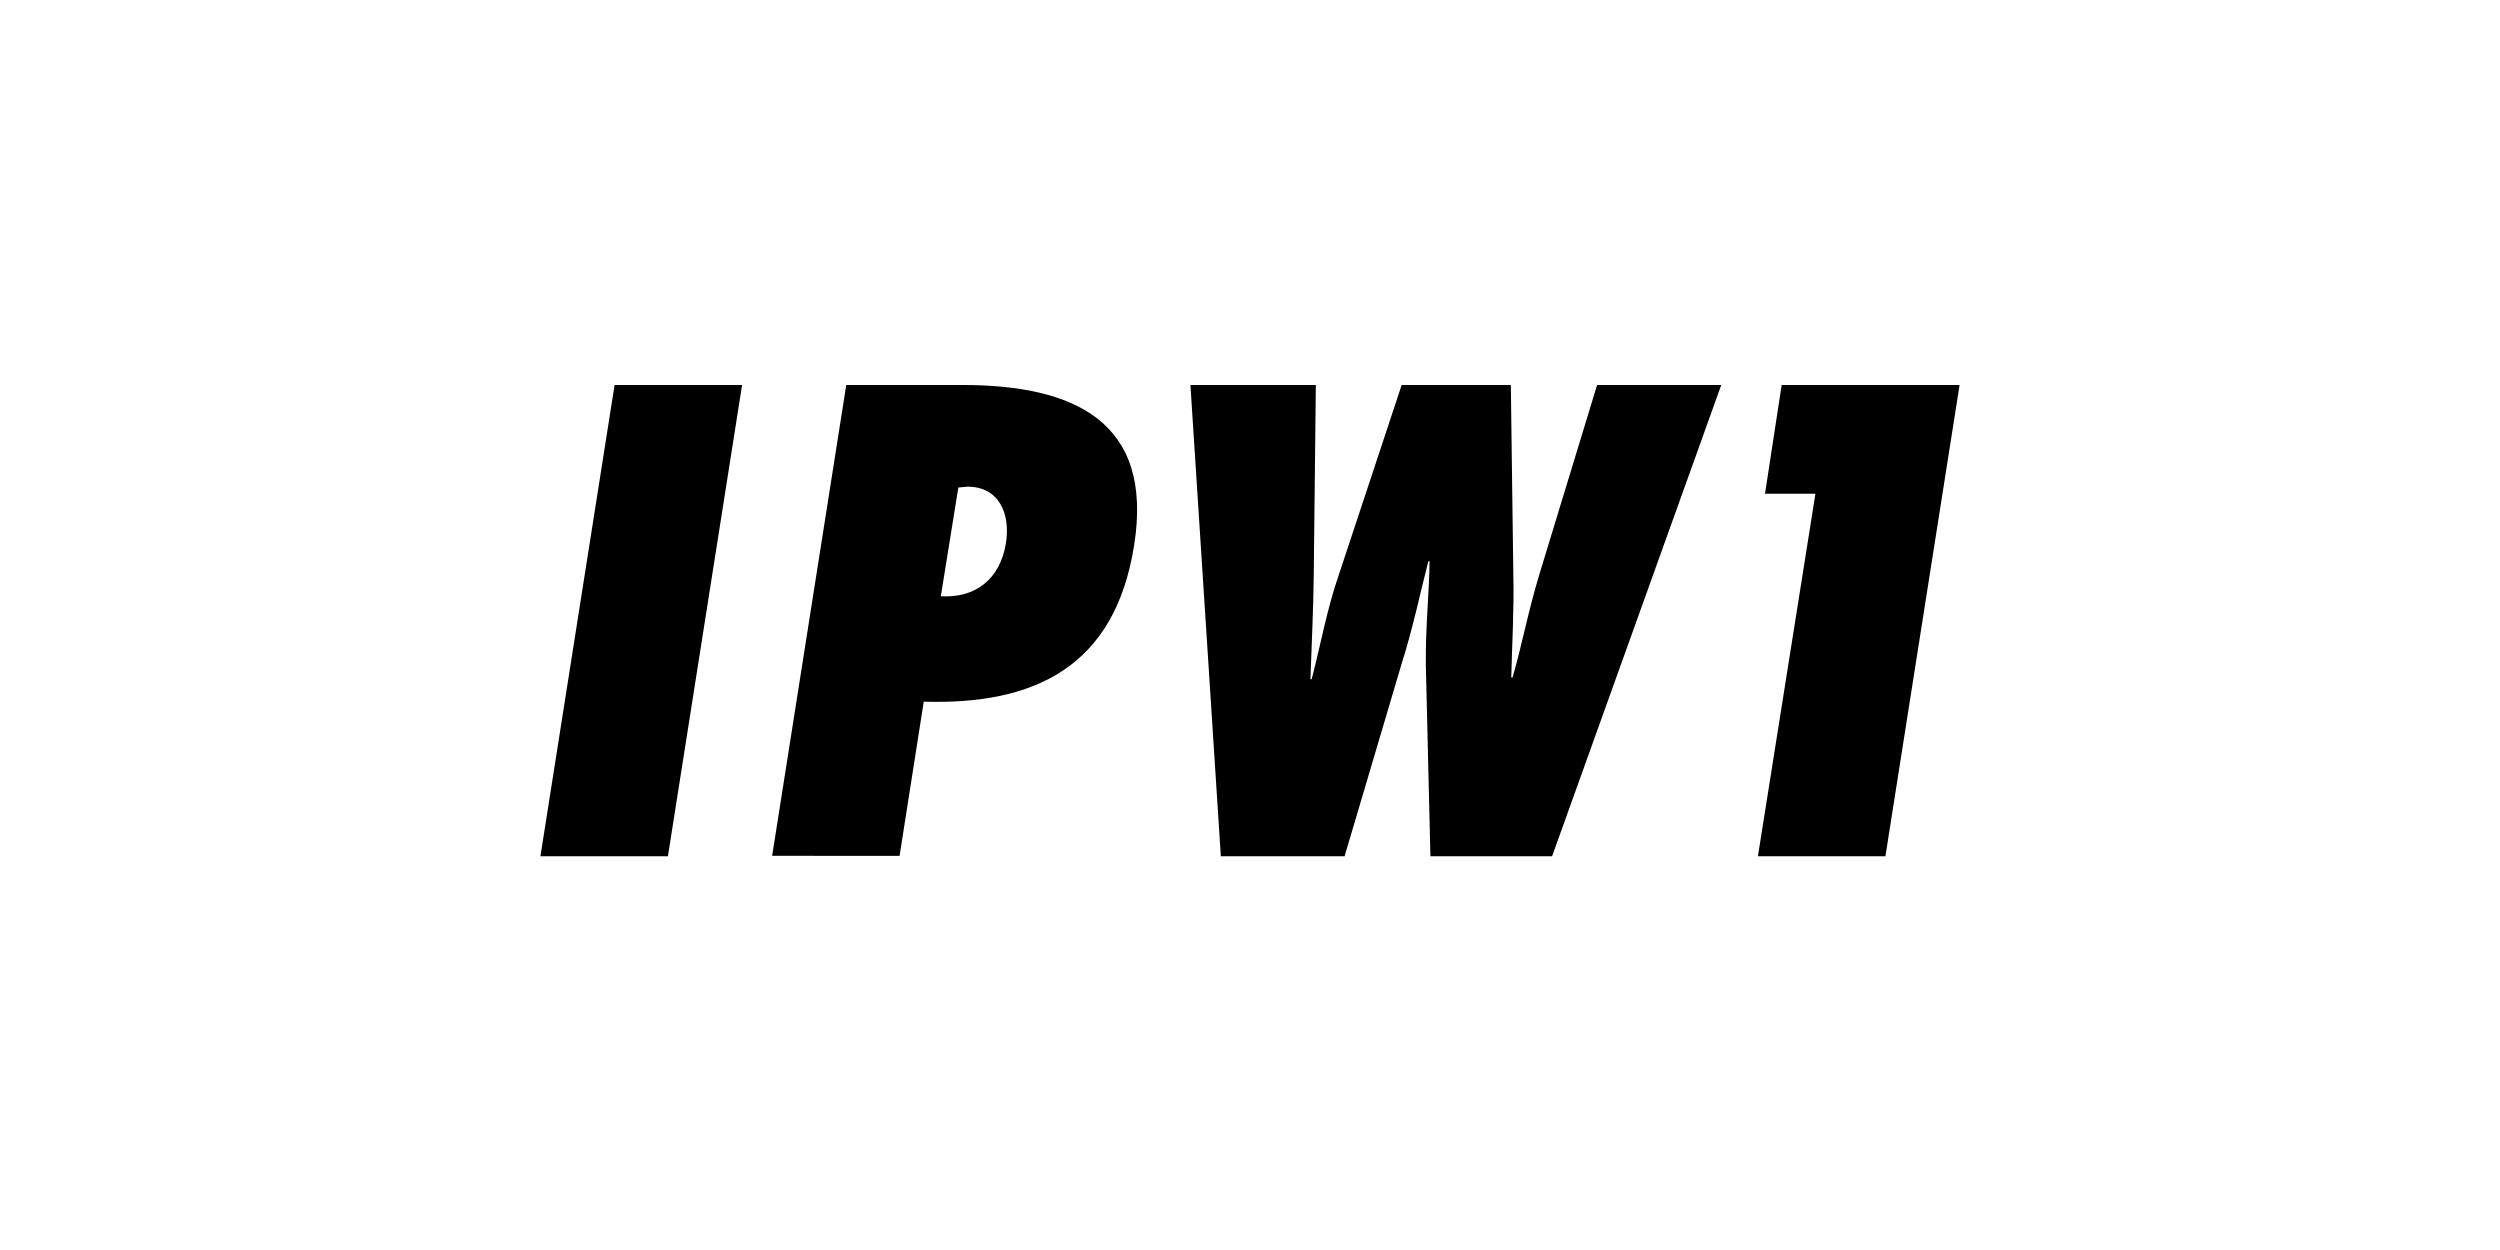 <?xml version="1.0" encoding="utf-8"?>
<!-- Generator: Adobe Illustrator 27.1.0, SVG Export Plug-In . SVG Version: 6.00 Build 0)  -->
<svg version="1.1" id="Layer_1" xmlns="http://www.w3.org/2000/svg" xmlns:xlink="http://www.w3.org/1999/xlink" x="0px" y="0px"
	 viewBox="0 0 600 300" style="enable-background:new 0 0 600 300;" xml:space="preserve">
<path d="M129.7,205.5l17.8-113.1h30.6l-17.8,113.1H129.7z"/>
<path d="M185.3,205.5l17.8-113.1H231c26.7,0,45.9,8.7,41.2,38.4c-4.6,29.4-24.1,38.4-50.5,37.6l-5.8,37H185.3z M232.2,116.8
	l-2.2,0.2l-4.2,26.1c8.4,0.5,14.2-4.2,15.6-12.6C242.6,123.2,239.7,116.8,232.2,116.8z"/>
<path d="M343.3,205.5l-1.1-45.9c-0.1-9.1,0.8-17.1,0.9-24.9h-0.3c-2,7.8-3.6,15.7-6.5,24.9l-13.6,45.9h-29.7l-7.3-113.1h30.1
	l-0.5,45.6c-0.1,8.4-0.5,16.6-0.8,25h0.3c2.2-8.4,3.6-16.6,6.5-25l15.1-45.6h26.2l0.6,45.6c0.2,8.2-0.3,16.3-0.5,24.6h0.3
	c2.1-7,3.7-15.7,6.4-24.6l13.9-45.6h29.8l-40.6,113.1H343.3z"/>
<path d="M421.9,205.5l13.8-87h-12.1l4-26.1h42.7l-17.8,113.1H421.9z"/>
</svg>
